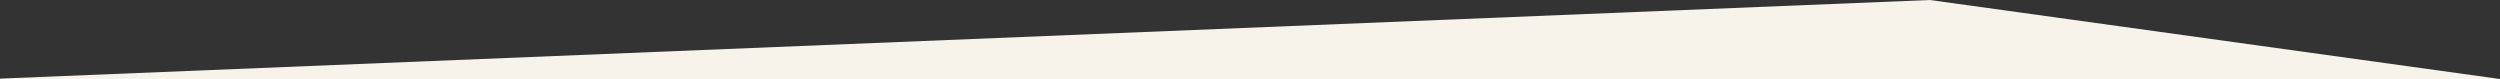 <?xml version="1.0" encoding="UTF-8"?>
<svg id="Calque_2" data-name="Calque 2" xmlns="http://www.w3.org/2000/svg" viewBox="0 0 1606 50.76">
  <rect x="0" y="0" width="1606" height="50.76" fill="#333333" stroke="none"/>
  <defs>
    <style>
      .cls-1 {
        fill: #f7f3eb;
        isolation: isolate;
      }
    </style>
  </defs>
  <g id="Calque_2-2" data-name="Calque 2">
    <polygon class="cls-1" points="0 50.5 1239.79 0 1606 50.76 0 50.76 0 50.5"/>
  </g>
</svg>